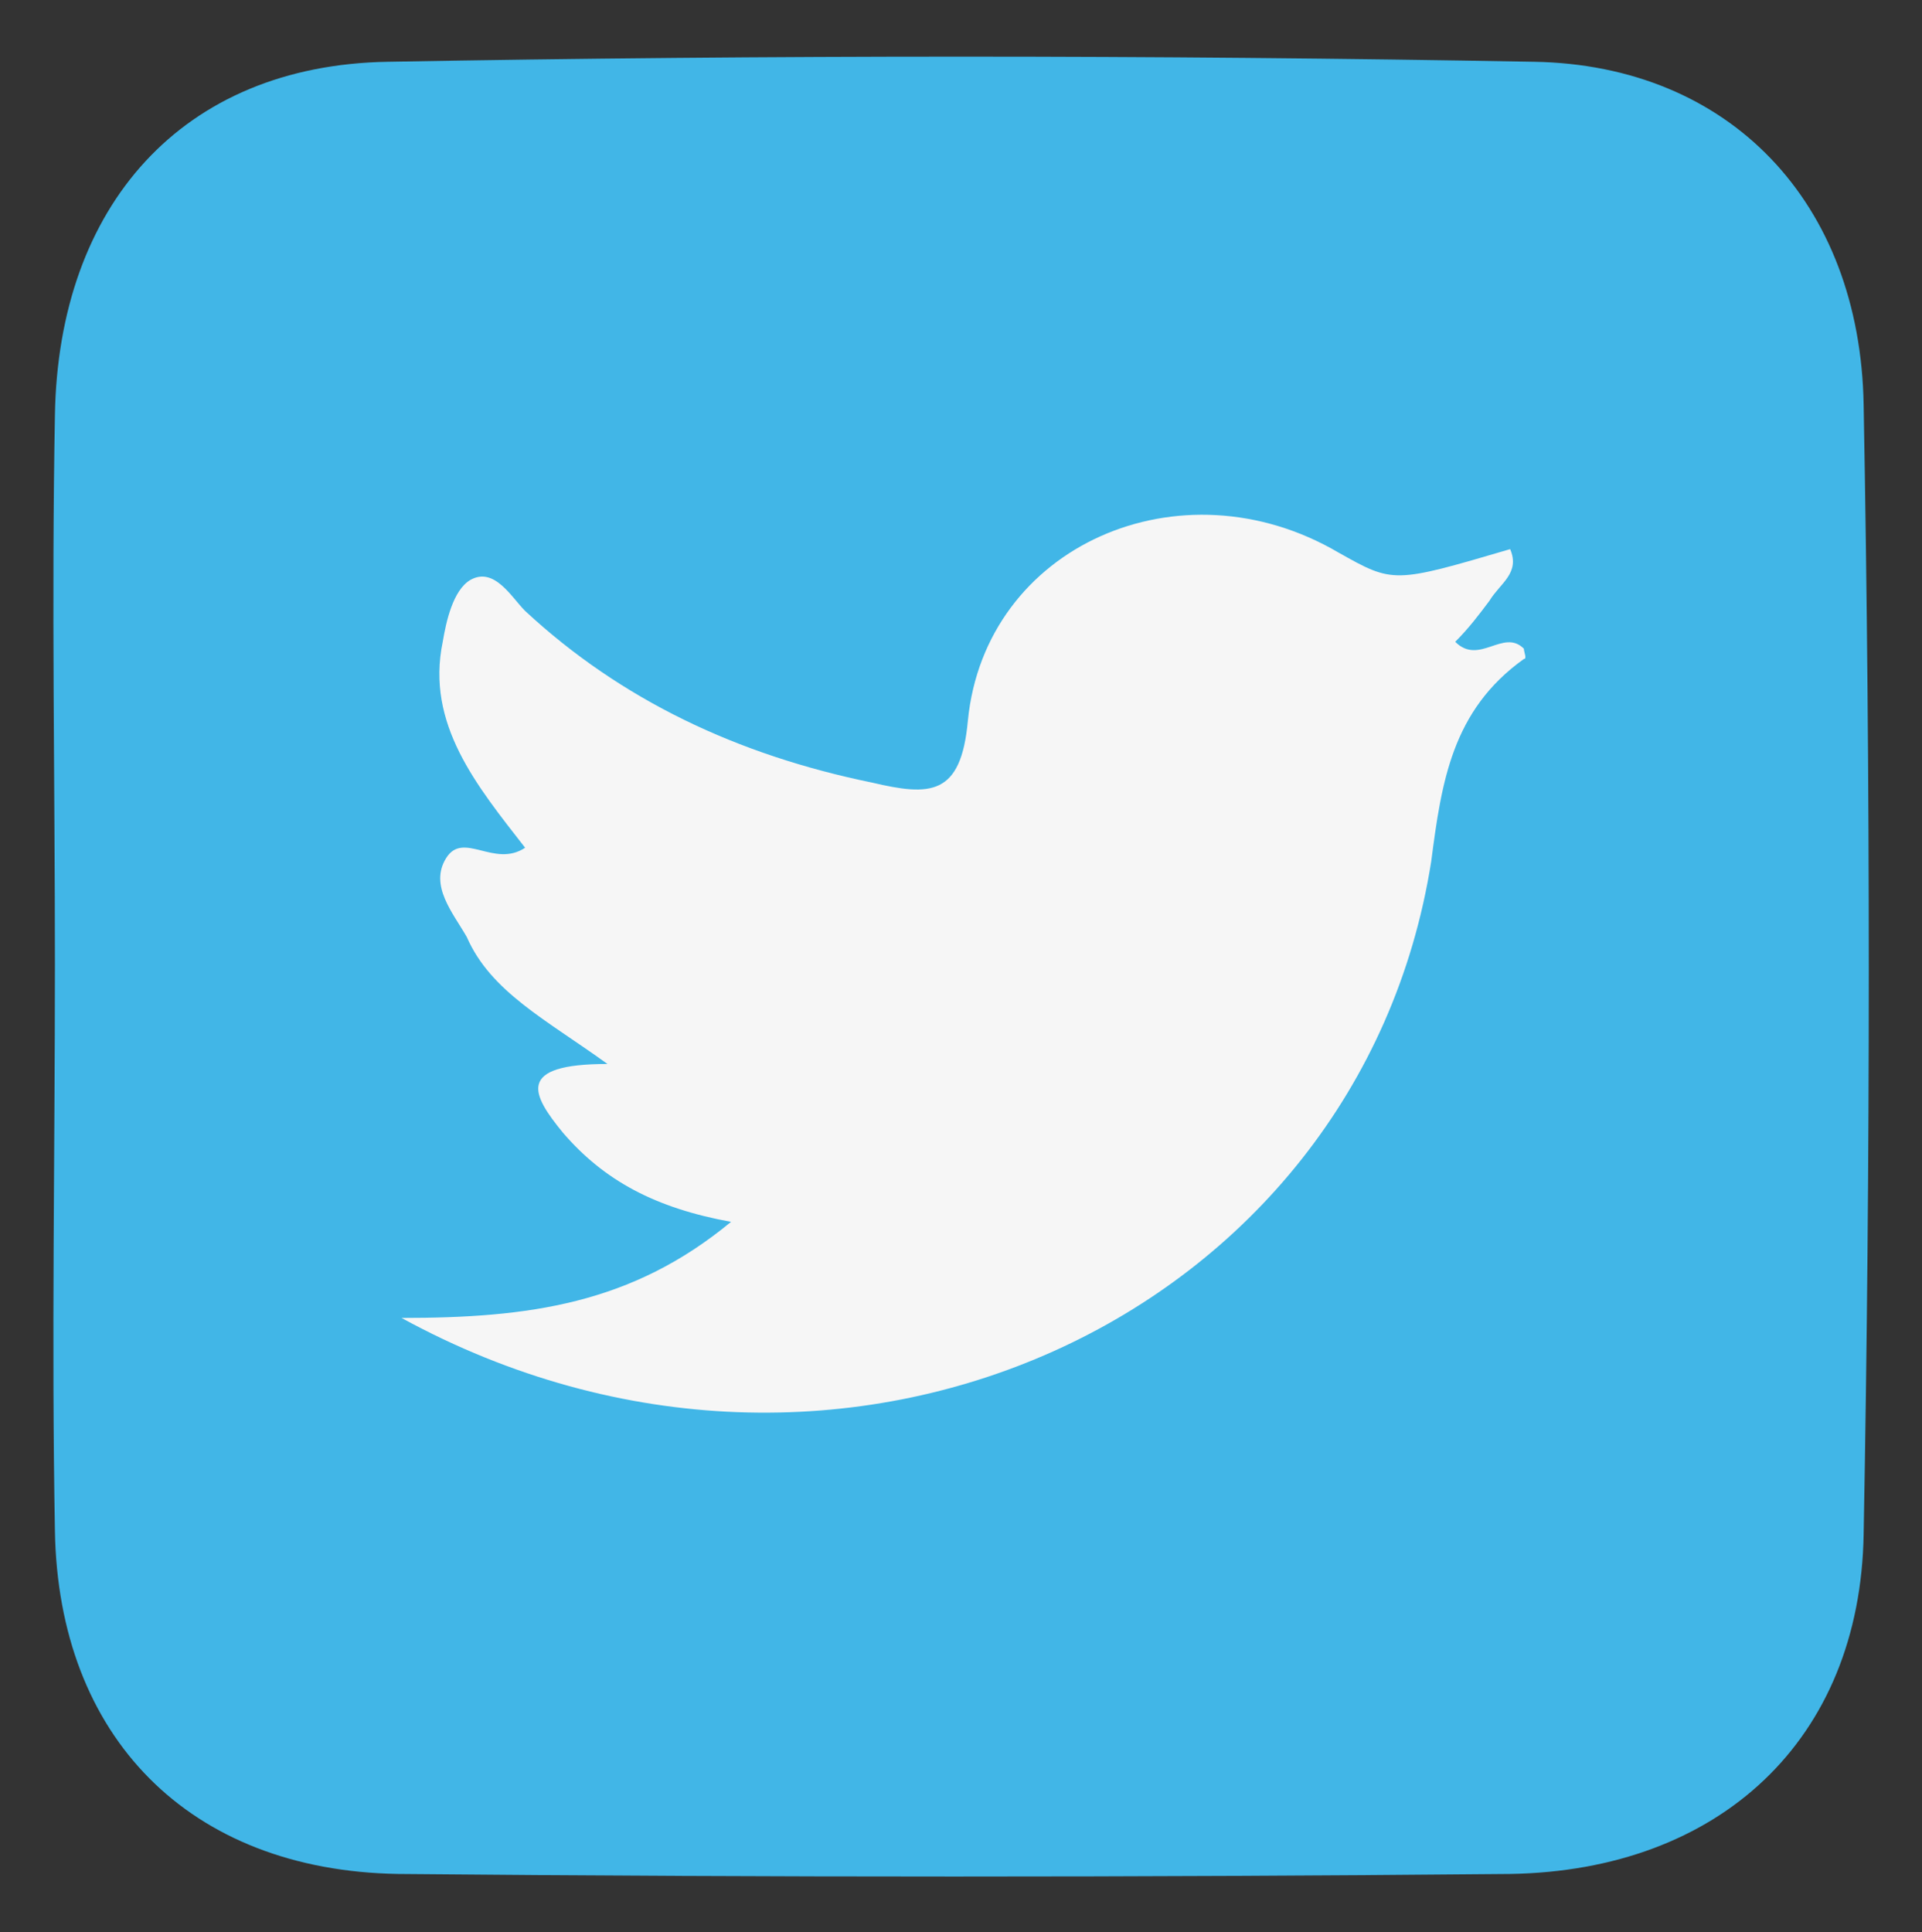 <?xml version="1.0" encoding="utf-8"?>
<!-- Generator: Adobe Illustrator 26.0.2, SVG Export Plug-In . SVG Version: 6.00 Build 0)  -->
<!DOCTYPE svg PUBLIC "-//W3C//DTD SVG 1.1//EN" "http://www.w3.org/Graphics/SVG/1.1/DTD/svg11.dtd">
<svg version="1.1" id="圖層_1" xmlns:x="http://ns.adobe.com/Extensibility/1.0/" xmlns:i="http://ns.adobe.com/AdobeIllustrator/10.0/" xmlns:graph="http://ns.adobe.com/Graphs/1.0/"
	 xmlns="http://www.w3.org/2000/svg" xmlns:xlink="http://www.w3.org/1999/xlink" x="0px" y="0px" viewBox="0 0 56 56.3"
	 style="enable-background:new 0 0 56 56.3;" xml:space="preserve">
<rect x="0" y="0" width="56" height="56.3" fill="#333333" stroke="none"/>
<style type="text/css">
	.st0{fill:#41B6E7;}
	.st1{fill:#F6F6F6;}
</style>
<path class="st0" d="M1.6,28.1c0-5.3-0.1-10.6,0-16C1.7,6,5.3,1.9,11.3,1.8c11.1-0.2,22.3-0.2,33.4,0c5.7,0.1,9.5,4.1,9.6,10
	c0.2,11,0.2,22,0,32.9c-0.1,6-4.2,9.8-10.3,9.9c-10.8,0.1-21.6,0.1-32.4,0c-6.1-0.1-9.9-4-10-10C1.5,39.1,1.6,33.6,1.6,28.1z"/>
<path class="st1" d="M11.7,38.4c3.7,0,6.7-0.4,9.6-2.8c-2.2-0.4-3.7-1.2-4.9-2.6c-0.9-1.1-1.4-2,1.3-2c-1.8-1.3-3.4-2.1-4.1-3.7
	c-0.4-0.7-1.1-1.5-0.6-2.3c0.5-0.8,1.4,0.3,2.3-0.3c-1.4-1.8-2.9-3.6-2.4-6c0.1-0.6,0.3-1.5,0.8-1.8c0.7-0.4,1.2,0.5,1.6,0.9
	c2.8,2.6,6.2,4.2,10.1,5c1.7,0.4,2.6,0.4,2.8-1.8c0.5-5.1,6.2-7.6,10.8-4.9c1.6,0.9,1.6,0.9,5-0.1c0.3,0.7-0.3,1-0.6,1.5
	c-0.3,0.4-0.6,0.8-1,1.2c0.7,0.7,1.4-0.4,2,0.2c0,0.1,0.1,0.3,0,0.3c-2.1,1.5-2.4,3.6-2.7,5.9C39.6,38.4,24.5,45.4,11.7,38.4z"/>
</svg>
